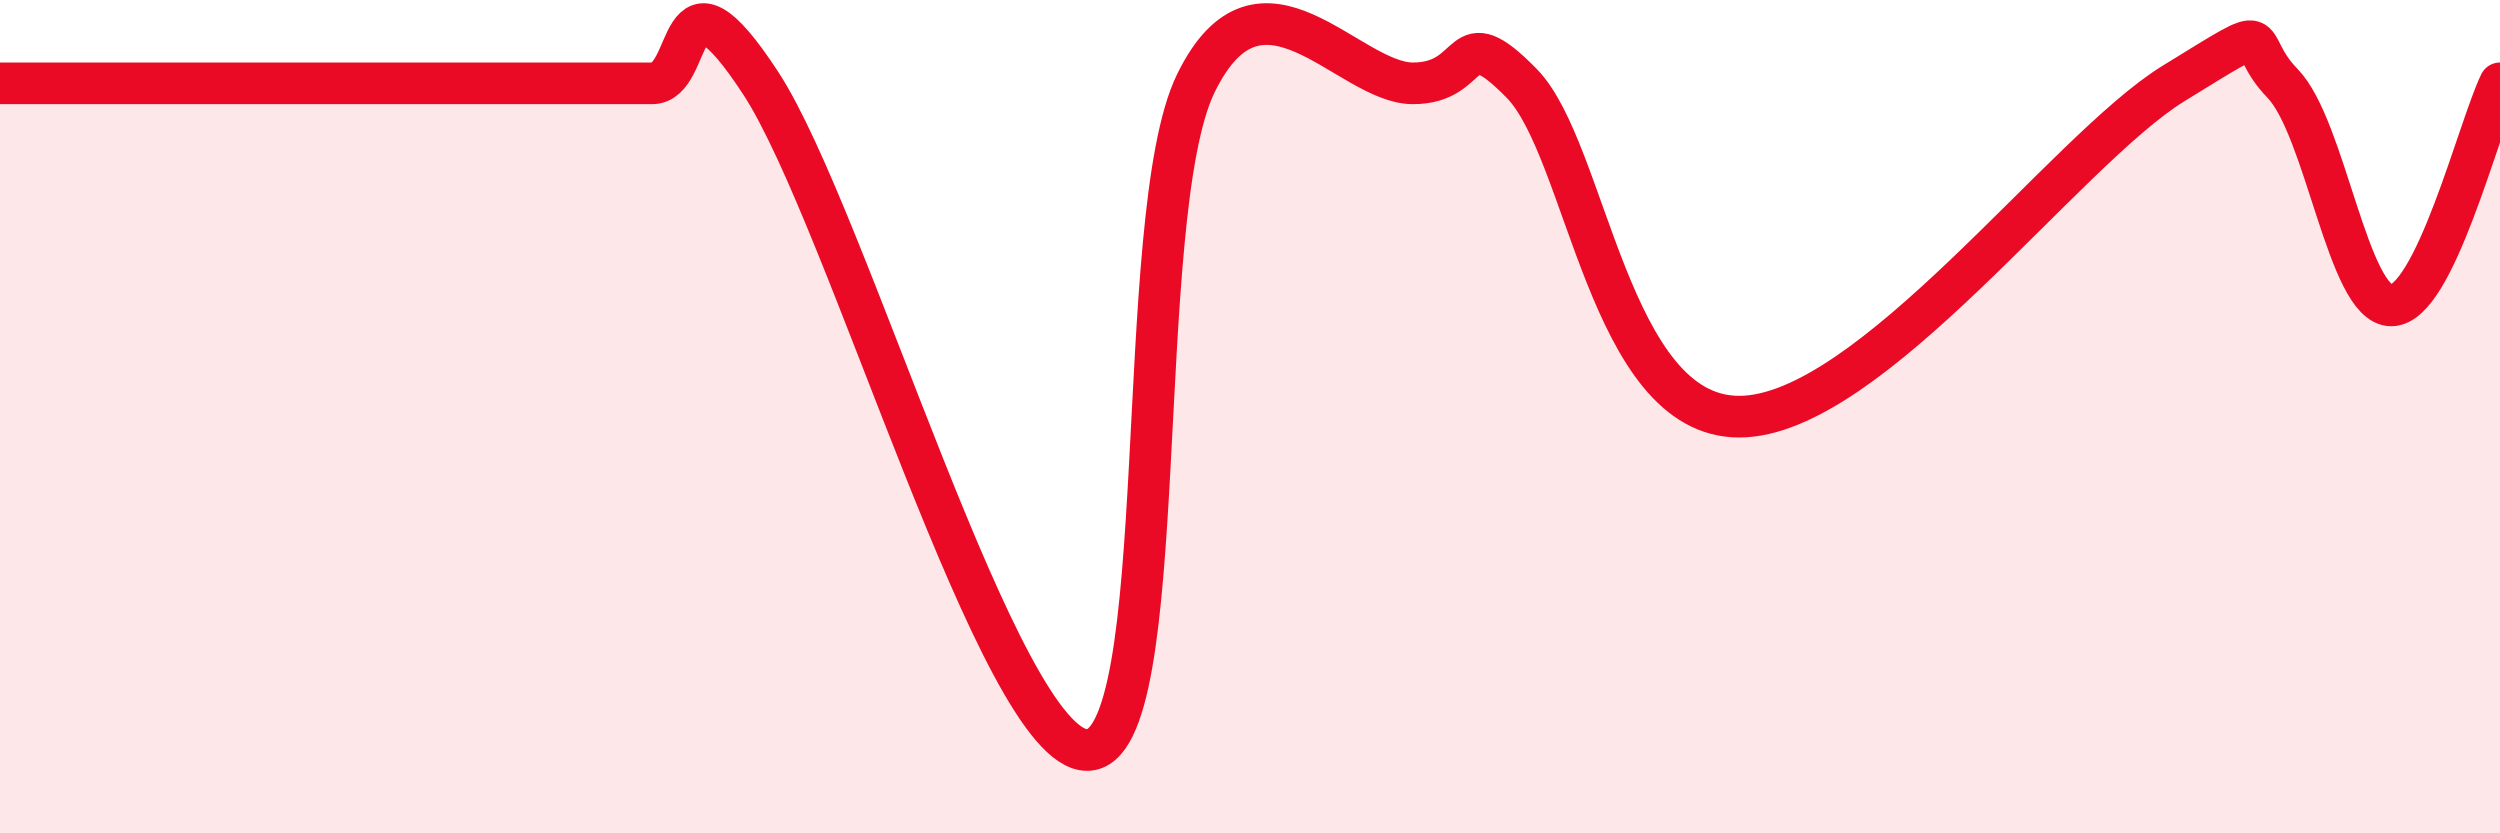 
    <svg width="60" height="20" viewBox="0 0 60 20" xmlns="http://www.w3.org/2000/svg">
      <path
        d="M 0,2 C 1.04,2 3.65,2 5.22,2 C 6.79,2 6.27,2 7.83,2 C 9.39,2 11.48,2 13.04,2 C 14.6,2 14.61,2 15.65,2 C 16.69,2 16.17,-1.2 18.26,2 C 20.35,5.2 24,18 26.09,18 C 28.18,18 27.14,5.2 28.7,2 C 30.26,-1.2 32.35,2 33.91,2 C 35.47,2 34.95,0.4 36.52,2 C 38.09,3.6 38.61,10 41.74,10 C 44.87,10 49.56,3.6 52.17,2 C 54.78,0.4 53.74,0.93 54.78,2 C 55.82,3.07 56.35,7.33 57.39,7.33 C 58.43,7.33 59.48,3.07 60,2L60 20L0 20Z"
        fill="#EB0A25"
        opacity="0.1"
        stroke-linecap="round"
        stroke-linejoin="round"
      />
      <path
        d="M 0,2 C 1.04,2 3.65,2 5.22,2 C 6.79,2 6.27,2 7.83,2 C 9.39,2 11.48,2 13.04,2 C 14.6,2 14.61,2 15.65,2 C 16.69,2 16.17,-1.2 18.26,2 C 20.35,5.2 24,18 26.09,18 C 28.18,18 27.14,5.2 28.7,2 C 30.26,-1.2 32.35,2 33.91,2 C 35.47,2 34.95,0.4 36.52,2 C 38.09,3.6 38.61,10 41.74,10 C 44.87,10 49.56,3.6 52.17,2 C 54.78,0.4 53.74,0.93 54.78,2 C 55.82,3.07 56.35,7.33 57.39,7.33 C 58.43,7.33 59.48,3.07 60,2"
        stroke="#EB0A25"
        stroke-width="1"
        fill="none"
        stroke-linecap="round"
        stroke-linejoin="round"
      />
    </svg>
  